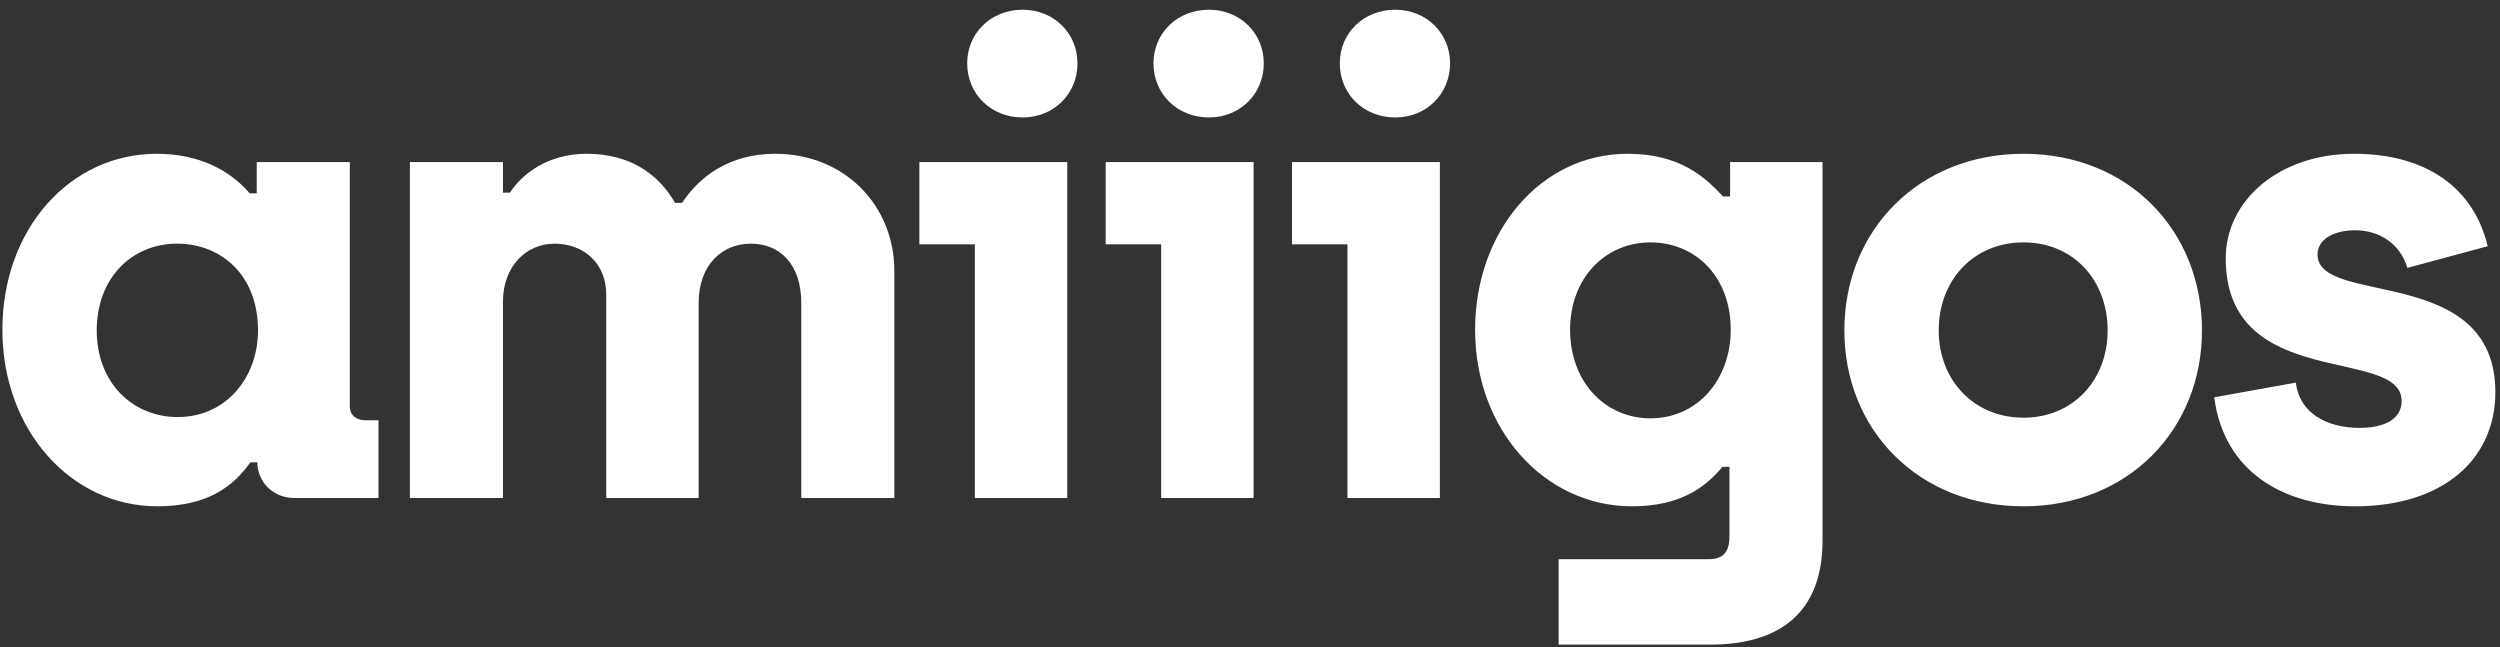 <svg xmlns="http://www.w3.org/2000/svg" width="251" height="65" viewBox="0 0 251 65"><rect x="0" y="0" width="251" height="65" fill="#333333" stroke="none"/><path fill="#FFF" d="M15.552 49.856C20.416 49.856 23.104 48 24.896 45.44L25.6 45.44C25.6 47.36 27.136 49.024 29.312 49.024L37.76 49.024 37.76 41.216 36.416 41.216C35.52 41.216 34.88 40.704 34.88 39.808L34.88 15.296 25.536 15.296 25.536 18.432 24.832 18.432C22.848 16.128 19.776 14.464 15.488 14.464 6.848 14.464 0 21.952 0 32.128 0 42.24 6.912 49.856 15.552 49.856ZM17.6 40.896C13.12 40.896 9.472 37.504 9.472 32.192 9.472 26.88 13.056 23.488 17.536 23.488 21.952 23.488 25.664 26.624 25.664 32.192 25.664 36.928 22.464 40.896 17.6 40.896ZM40.913 49.024 50.257 49.024 50.257 29.312C50.257 25.792 52.561 23.488 55.441 23.488 58.321 23.488 60.625 25.408 60.625 28.608L60.625 49.024 69.905 49.024 69.905 29.44C69.905 25.664 72.209 23.488 75.153 23.488 78.033 23.488 80.209 25.536 80.209 29.44L80.209 49.024 89.553 49.024 89.553 26.24C89.553 19.648 84.561 14.464 77.585 14.464 72.977 14.464 69.969 16.768 68.241 19.392L67.537 19.392C65.873 16.512 63.057 14.464 58.641 14.464 54.673 14.464 52.113 16.576 50.961 18.368L50.257 18.368 50.257 15.296 40.913 15.296 40.913 49.024ZM102.434 10.816C105.57 10.816 107.938 8.448 107.938 5.376 107.938 2.368 105.57 0 102.434 0 99.234 0 96.866 2.368 96.866 5.376 96.866 8.448 99.234 10.816 102.434 10.816ZM97.634 49.024 106.914 49.024 106.914 15.296 92.066 15.296 92.066 23.552 97.634 23.552 97.634 49.024ZM121.139 10.816C124.275 10.816 126.643 8.448 126.643 5.376 126.643 2.368 124.275 0 121.139 0 117.939 0 115.571 2.368 115.571 5.376 115.571 8.448 117.939 10.816 121.139 10.816ZM116.339 49.024 125.619 49.024 125.619 15.296 110.771 15.296 110.771 23.552 116.339 23.552 116.339 49.024ZM139.844 10.816C142.98 10.816 145.348 8.448 145.348 5.376 145.348 2.368 142.98 0 139.844 0 136.644 0 134.276 2.368 134.276 5.376 134.276 8.448 136.644 10.816 139.844 10.816ZM135.044 49.024 144.324 49.024 144.324 15.296 129.476 15.296 129.476 23.552 135.044 23.552 135.044 49.024ZM156.245 63.744 171.477 63.744C178.261 63.744 182.741 60.672 182.741 53.312L182.741 15.296 173.461 15.296 173.461 18.752 172.757 18.752C170.965 16.832 168.469 14.464 163.157 14.464 154.453 14.464 147.861 22.272 147.861 32.128 147.861 42.24 154.901 49.856 163.605 49.856 168.341 49.856 170.901 48.064 172.693 45.888L173.397 45.888 173.397 52.864C173.397 54.4 172.821 55.168 171.285 55.168L156.245 55.168 156.245 63.744ZM165.461 41.024C160.981 41.024 157.397 37.44 157.397 32.128 157.397 26.88 160.981 23.36 165.461 23.36 169.941 23.36 173.525 26.752 173.525 32.128 173.525 37.056 170.261 41.024 165.461 41.024ZM202.918 49.856C213.414 49.856 220.838 42.176 220.838 32.192 220.838 22.208 213.478 14.464 202.918 14.464 192.422 14.464 184.934 22.144 184.934 32.192 184.934 42.176 192.358 49.856 202.918 49.856ZM202.918 40.96C197.926 40.96 194.406 37.184 194.406 32.192 194.406 27.136 197.926 23.36 202.918 23.36 207.91 23.36 211.366 27.136 211.366 32.192 211.366 37.184 207.91 40.96 202.918 40.96ZM236.214 49.856C244.982 49.856 250.294 45.184 250.294 38.4 250.294 25.472 232.438 29.824 232.438 24.576 232.438 23.104 233.974 22.144 236.214 22.144 238.71 22.144 240.758 23.552 241.462 25.92L249.526 23.744C248.054 17.664 243.126 14.464 236.086 14.464 228.598 14.464 223.222 19.136 223.222 24.96 223.222 38.4 240.886 33.728 240.886 39.296 240.886 40.896 239.478 41.984 236.662 41.984 233.462 41.984 230.646 40.576 230.262 37.44L222.07 38.912C223.03 46.4 229.046 49.856 236.214 49.856Z" transform="translate(.24 .976)"/></svg>